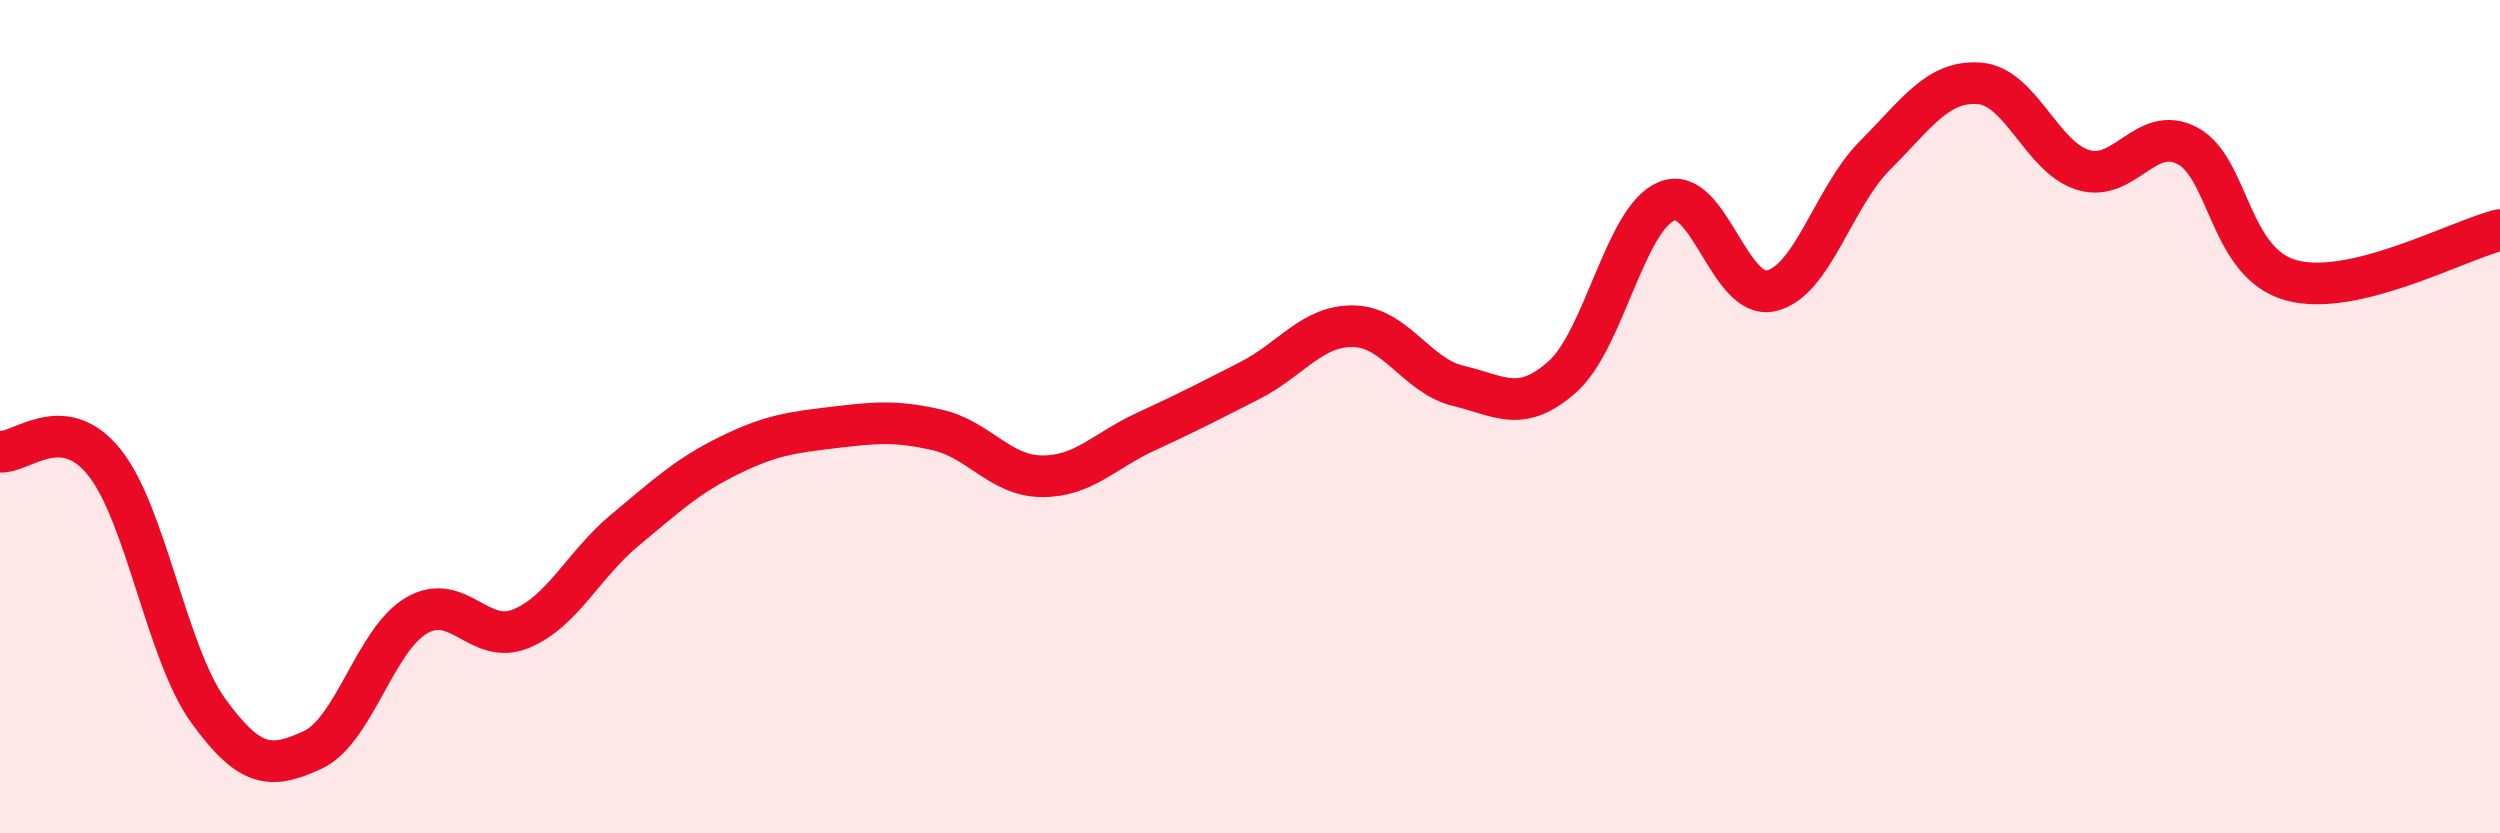 
    <svg width="60" height="20" viewBox="0 0 60 20" xmlns="http://www.w3.org/2000/svg">
      <path
        d="M 0,10.84 C 0.5,10.89 1.5,9.85 2.5,11.09 C 3.5,12.33 4,15.68 5,17.06 C 6,18.44 6.5,18.46 7.5,18 C 8.5,17.54 9,15.35 10,14.77 C 11,14.19 11.5,15.5 12.5,15.09 C 13.5,14.68 14,13.55 15,12.72 C 16,11.89 16.5,11.42 17.5,10.93 C 18.5,10.44 19,10.38 20,10.26 C 21,10.14 21.5,10.09 22.5,10.32 C 23.5,10.55 24,11.42 25,11.43 C 26,11.44 26.5,10.82 27.5,10.36 C 28.5,9.9 29,9.64 30,9.13 C 31,8.62 31.5,7.8 32.5,7.83 C 33.5,7.86 34,9.02 35,9.26 C 36,9.5 36.5,9.93 37.5,9.04 C 38.5,8.15 39,5.24 40,4.83 C 41,4.42 41.5,7.2 42.5,6.98 C 43.5,6.76 44,4.73 45,3.73 C 46,2.73 46.5,1.93 47.5,2 C 48.5,2.07 49,3.78 50,4.08 C 51,4.38 51.5,2.97 52.5,3.5 C 53.5,4.03 53.5,6.33 55,6.73 C 56.5,7.13 59,5.76 60,5.52L60 20L0 20Z"
        fill="#EB0A25"
        opacity="0.1"
        stroke-linecap="round"
        stroke-linejoin="round"
      />
      <path
        d="M 0,10.84 C 0.5,10.89 1.5,9.85 2.5,11.09 C 3.5,12.33 4,15.68 5,17.06 C 6,18.44 6.5,18.46 7.5,18 C 8.5,17.54 9,15.35 10,14.77 C 11,14.19 11.5,15.5 12.5,15.09 C 13.5,14.68 14,13.55 15,12.72 C 16,11.89 16.5,11.42 17.5,10.93 C 18.5,10.44 19,10.38 20,10.26 C 21,10.14 21.5,10.09 22.5,10.32 C 23.5,10.55 24,11.42 25,11.43 C 26,11.44 26.5,10.82 27.5,10.36 C 28.5,9.9 29,9.64 30,9.13 C 31,8.62 31.5,7.8 32.5,7.83 C 33.5,7.86 34,9.02 35,9.26 C 36,9.5 36.5,9.93 37.5,9.04 C 38.5,8.15 39,5.24 40,4.83 C 41,4.42 41.5,7.2 42.5,6.98 C 43.5,6.76 44,4.73 45,3.73 C 46,2.73 46.5,1.93 47.5,2 C 48.5,2.07 49,3.78 50,4.08 C 51,4.38 51.5,2.97 52.5,3.5 C 53.5,4.03 53.5,6.33 55,6.73 C 56.5,7.13 59,5.76 60,5.52"
        stroke="#EB0A25"
        stroke-width="1"
        fill="none"
        stroke-linecap="round"
        stroke-linejoin="round"
      />
    </svg>
  